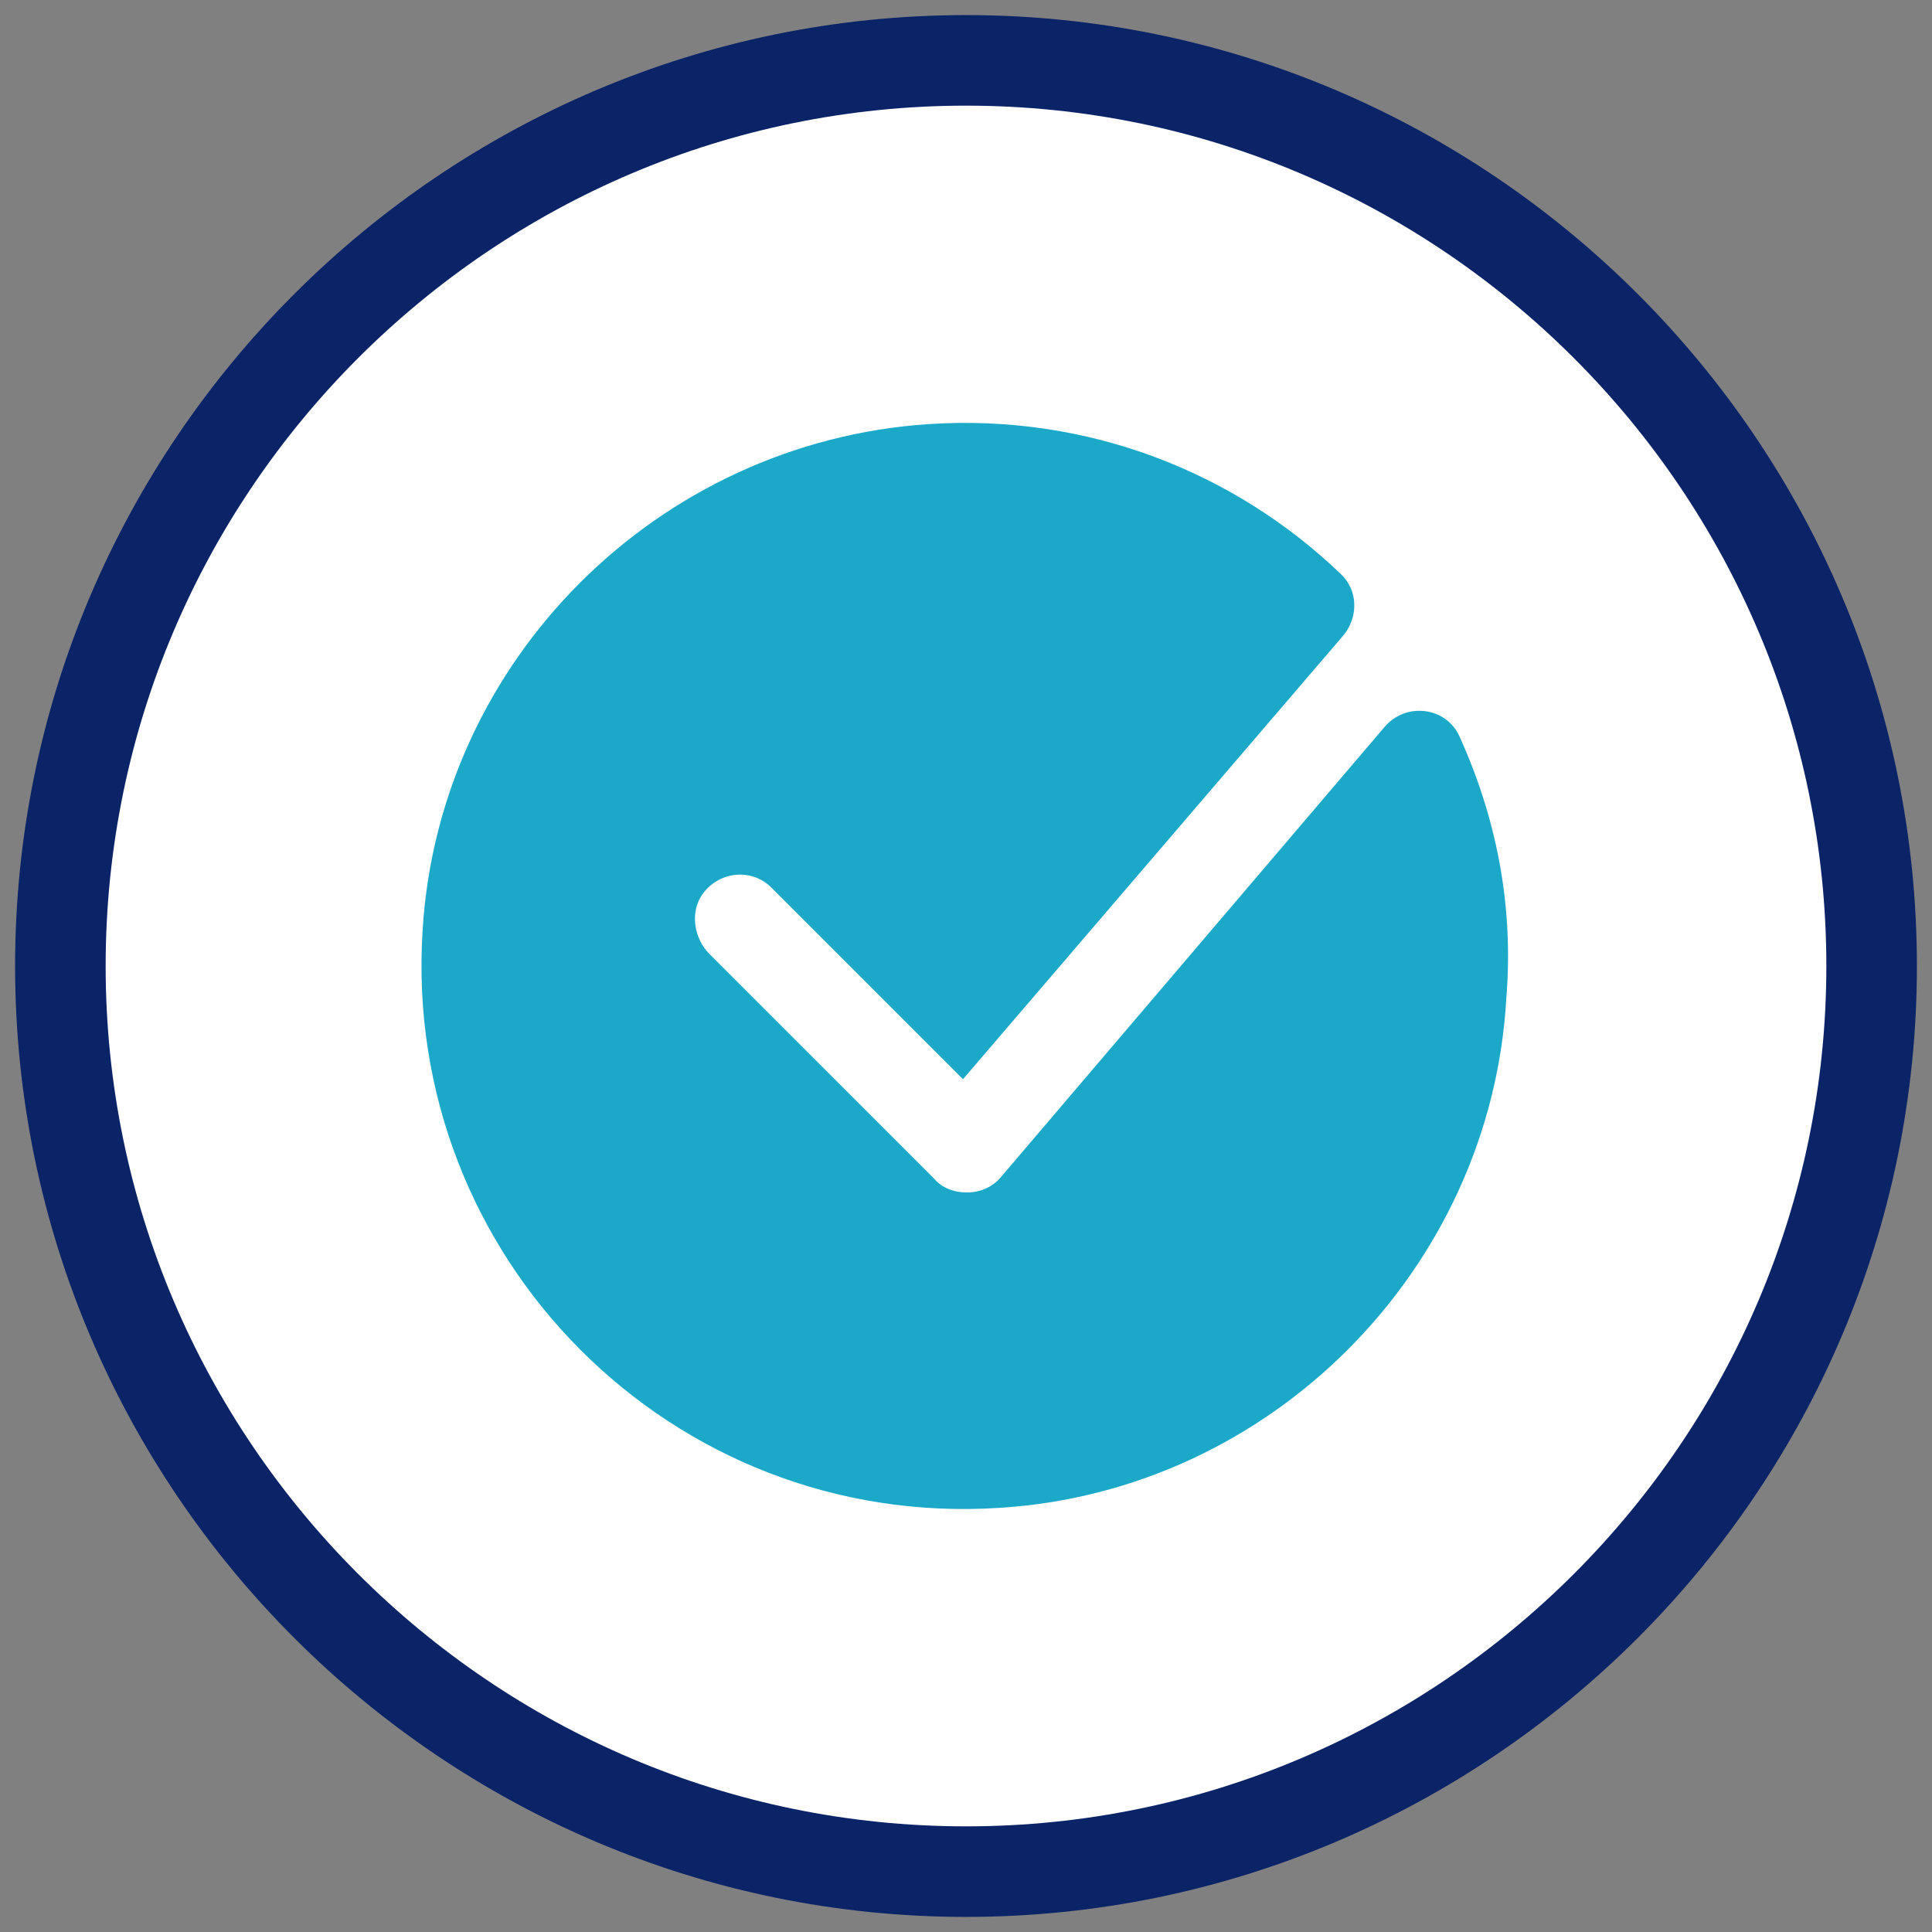 <?xml version="1.0" encoding="UTF-8"?>
<svg xmlns="http://www.w3.org/2000/svg" width="70" height="70" viewBox="0 0 70 70" fill="none">
  <rect x="0" y="0" width="70" height="70" fill="#808080" stroke="none"/>
  <g clip-path="url(#clip0_14061_10990)">
    <path d="M58.188 11.812C45.391 -1.039 24.609 -1.039 11.812 11.812C-1.039 24.609 -1.039 45.391 11.812 58.188C18.211 64.586 26.578 67.812 35 67.812C39.047 67.812 43.148 67.047 46.977 65.57C51.078 63.984 54.906 61.523 58.188 58.242C63.438 52.992 66.555 46.375 67.484 39.539C68.852 29.695 65.789 19.359 58.188 11.812Z" fill="white"></path>
    <path d="M52.883 26.688C52.391 25.594 50.914 25.43 50.148 26.359L36.258 42.656C35.984 42.984 35.547 43.203 35.055 43.203H35C34.563 43.203 34.125 43.039 33.852 42.711L25.703 34.562C25.156 34.016 24.992 33.086 25.43 32.43C26.031 31.555 27.235 31.445 27.945 32.156L34.891 39.102L48.672 23.023C49.219 22.367 49.219 21.383 48.563 20.781C44.734 17.117 39.43 14.984 33.633 15.367C23.844 16.023 15.914 23.898 15.313 33.688C14.547 45.555 24.336 55.398 36.203 54.633C46.047 54.031 54.031 45.992 54.578 36.148C54.852 32.758 54.195 29.586 52.883 26.688Z" fill="#1CA9C9"></path>
    <path d="M35 69.453C16.023 69.453 0.547 53.977 0.547 35C0.547 16.023 16.023 0.547 35 0.547C53.977 0.547 69.453 16.023 69.453 35C69.453 53.977 53.977 69.453 35 69.453ZM35 3.828C17.828 3.828 3.828 17.828 3.828 35C3.828 52.172 17.828 66.172 35 66.172C52.172 66.172 66.172 52.172 66.172 35C66.172 17.828 52.172 3.828 35 3.828Z" fill="#0B2367"></path>
  </g>
  <defs>
    <clipPath id="clip0_14061_10990">
      <rect width="70" height="70" fill="white"></rect>
    </clipPath>
  </defs>
</svg>
